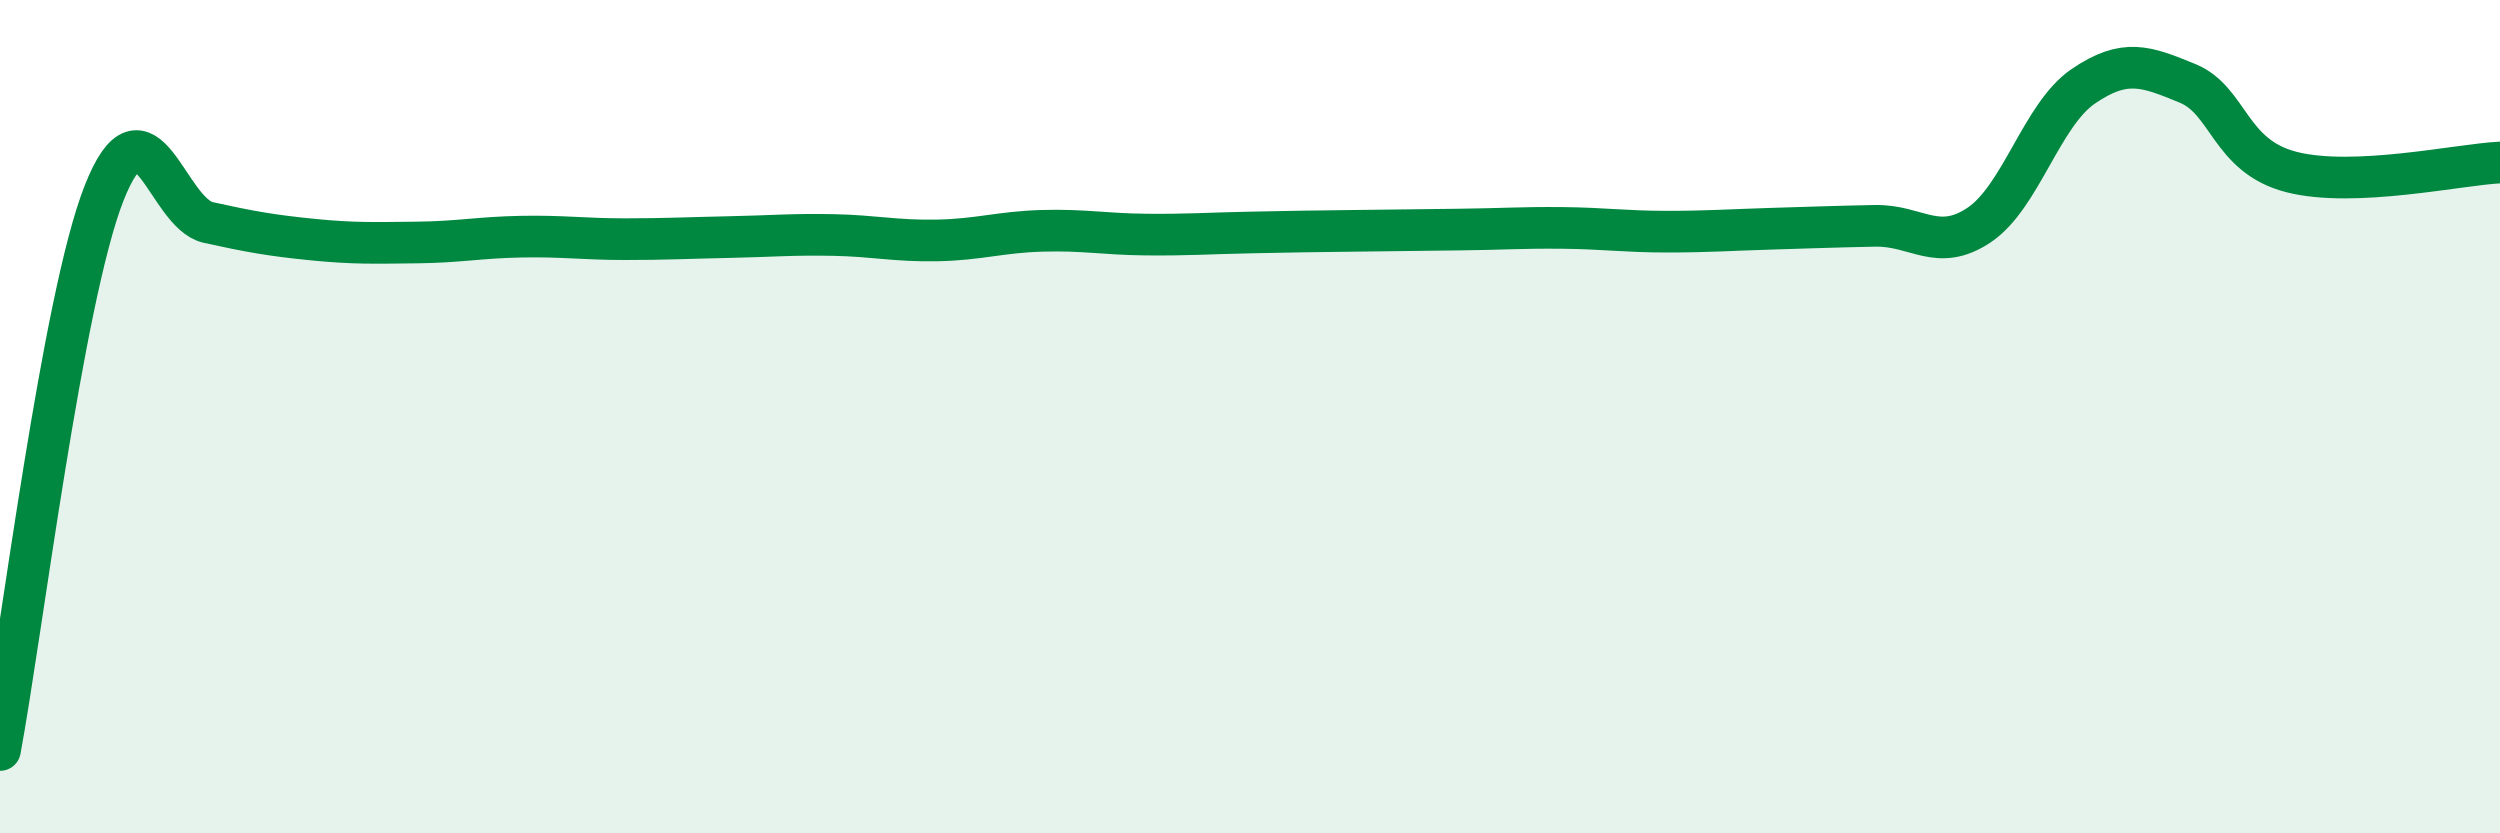 
    <svg width="60" height="20" viewBox="0 0 60 20" xmlns="http://www.w3.org/2000/svg">
      <path
        d="M 0,18 C 0.5,15.33 1.5,7.16 2.5,4.63 C 3.5,2.1 4,5.12 5,5.34 C 6,5.56 6.5,5.65 7.5,5.75 C 8.5,5.85 9,5.83 10,5.82 C 11,5.81 11.5,5.7 12.5,5.68 C 13.5,5.66 14,5.74 15,5.74 C 16,5.74 16.5,5.71 17.5,5.69 C 18.5,5.67 19,5.62 20,5.64 C 21,5.66 21.5,5.79 22.5,5.77 C 23.5,5.75 24,5.57 25,5.54 C 26,5.51 26.5,5.62 27.5,5.63 C 28.5,5.64 29,5.6 30,5.58 C 31,5.56 31.5,5.55 32.5,5.54 C 33.5,5.53 34,5.52 35,5.51 C 36,5.5 36.5,5.46 37.5,5.47 C 38.5,5.48 39,5.56 40,5.56 C 41,5.56 41.5,5.52 42.5,5.49 C 43.5,5.46 44,5.44 45,5.42 C 46,5.4 46.5,6.07 47.5,5.4 C 48.5,4.73 49,2.75 50,2.07 C 51,1.39 51.5,1.59 52.5,2 C 53.5,2.41 53.5,3.75 55,4.13 C 56.5,4.51 59,3.95 60,3.9L60 20L0 20Z"
        fill="#008740"
        opacity="0.1"
        stroke-linecap="round"
        stroke-linejoin="round"
      />
      <path
        d="M 0,18 C 0.5,15.33 1.5,7.16 2.5,4.63 C 3.5,2.1 4,5.12 5,5.34 C 6,5.56 6.5,5.65 7.5,5.75 C 8.5,5.85 9,5.83 10,5.82 C 11,5.81 11.5,5.7 12.5,5.68 C 13.5,5.66 14,5.74 15,5.74 C 16,5.74 16.5,5.71 17.5,5.69 C 18.5,5.67 19,5.62 20,5.64 C 21,5.66 21.5,5.79 22.5,5.77 C 23.5,5.75 24,5.57 25,5.54 C 26,5.51 26.5,5.62 27.5,5.63 C 28.5,5.64 29,5.6 30,5.58 C 31,5.56 31.5,5.55 32.5,5.54 C 33.5,5.53 34,5.52 35,5.51 C 36,5.5 36.5,5.46 37.5,5.47 C 38.5,5.48 39,5.56 40,5.56 C 41,5.56 41.5,5.52 42.5,5.49 C 43.5,5.46 44,5.44 45,5.42 C 46,5.4 46.5,6.07 47.5,5.4 C 48.5,4.73 49,2.75 50,2.07 C 51,1.39 51.5,1.59 52.5,2 C 53.5,2.41 53.5,3.75 55,4.13 C 56.5,4.51 59,3.95 60,3.9"
        stroke="#008740"
        stroke-width="1"
        fill="none"
        stroke-linecap="round"
        stroke-linejoin="round"
      />
    </svg>
  